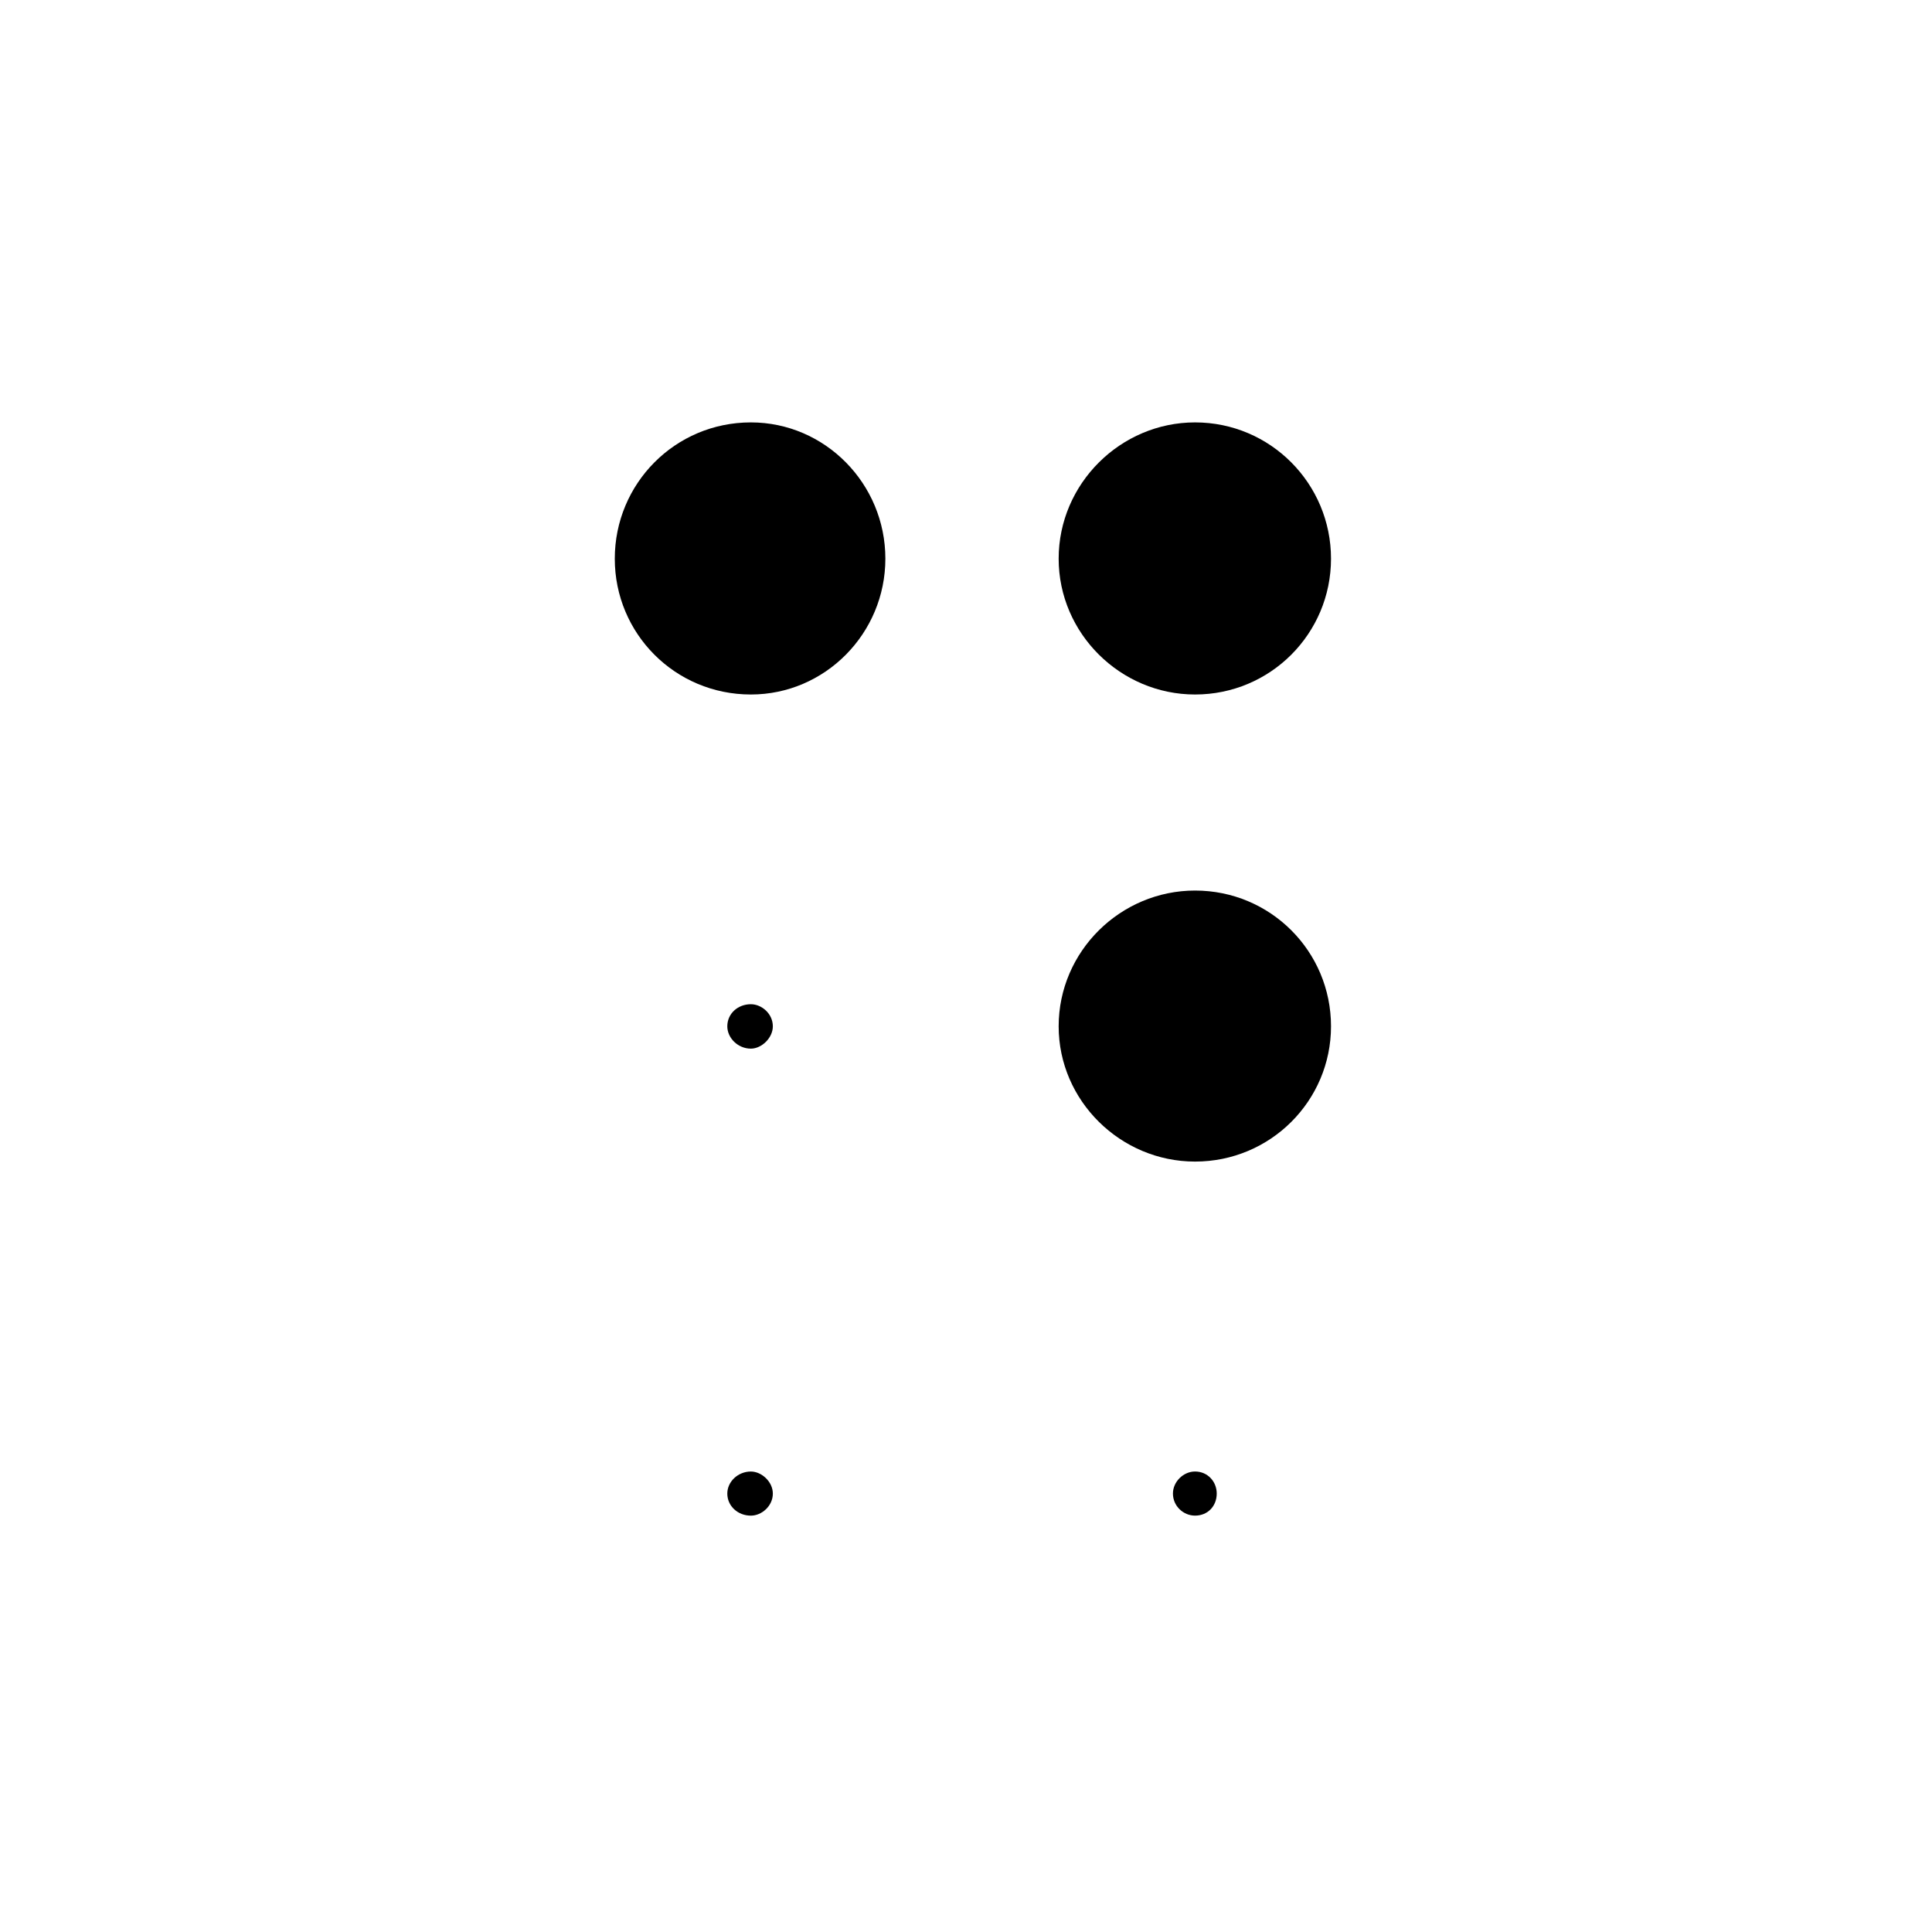 <?xml version="1.0" encoding="UTF-8"?>
<!-- Uploaded to: SVG Repo, www.svgrepo.com, Generator: SVG Repo Mixer Tools -->
<svg fill="#000000" width="800px" height="800px" version="1.1" viewBox="144 144 512 512" xmlns="http://www.w3.org/2000/svg">
 <g>
  <path d="m342.99 328.05c19.633 0 35.641-16.156 35.641-35.996 0-19.875-16.008-36.113-35.641-36.113-20.102 0-36.066 16.238-36.066 36.113-0.008 19.836 15.957 35.996 36.066 35.996z"/>
  <path d="m460.7 328.05c19.992 0 36.031-16.156 36.031-35.996 0-19.875-16.047-36.113-36.031-36.113-19.734 0-36.145 16.238-36.145 36.113 0 19.836 16.41 35.996 36.145 35.996z"/>
  <path d="m460.7 451.83c19.992 0 36.031-16.113 36.031-35.848 0-19.887-16.047-35.977-36.031-35.977-19.734 0-36.145 16.086-36.145 35.977 0 19.734 16.41 35.848 36.145 35.848z"/>
  <path d="m342.99 533.97c-3.445 0-6.246 2.707-6.246 5.836 0 3.336 2.805 5.856 6.246 5.856 2.84 0 5.82-2.519 5.82-5.856-0.004-3.133-2.981-5.836-5.82-5.836z"/>
  <path d="m342.99 410.13c-3.445 0-6.246 2.473-6.246 5.856 0 3.09 2.805 5.914 6.246 5.914 2.84 0 5.82-2.828 5.82-5.914-0.004-3.379-2.981-5.856-5.82-5.856z"/>
  <path d="m454.84 539.8c0 3.336 2.769 5.856 5.856 5.856 3.375 0 5.75-2.519 5.75-5.856 0-3.129-2.371-5.836-5.75-5.836-3.086 0.004-5.856 2.707-5.856 5.836z"/>
 </g>
</svg>